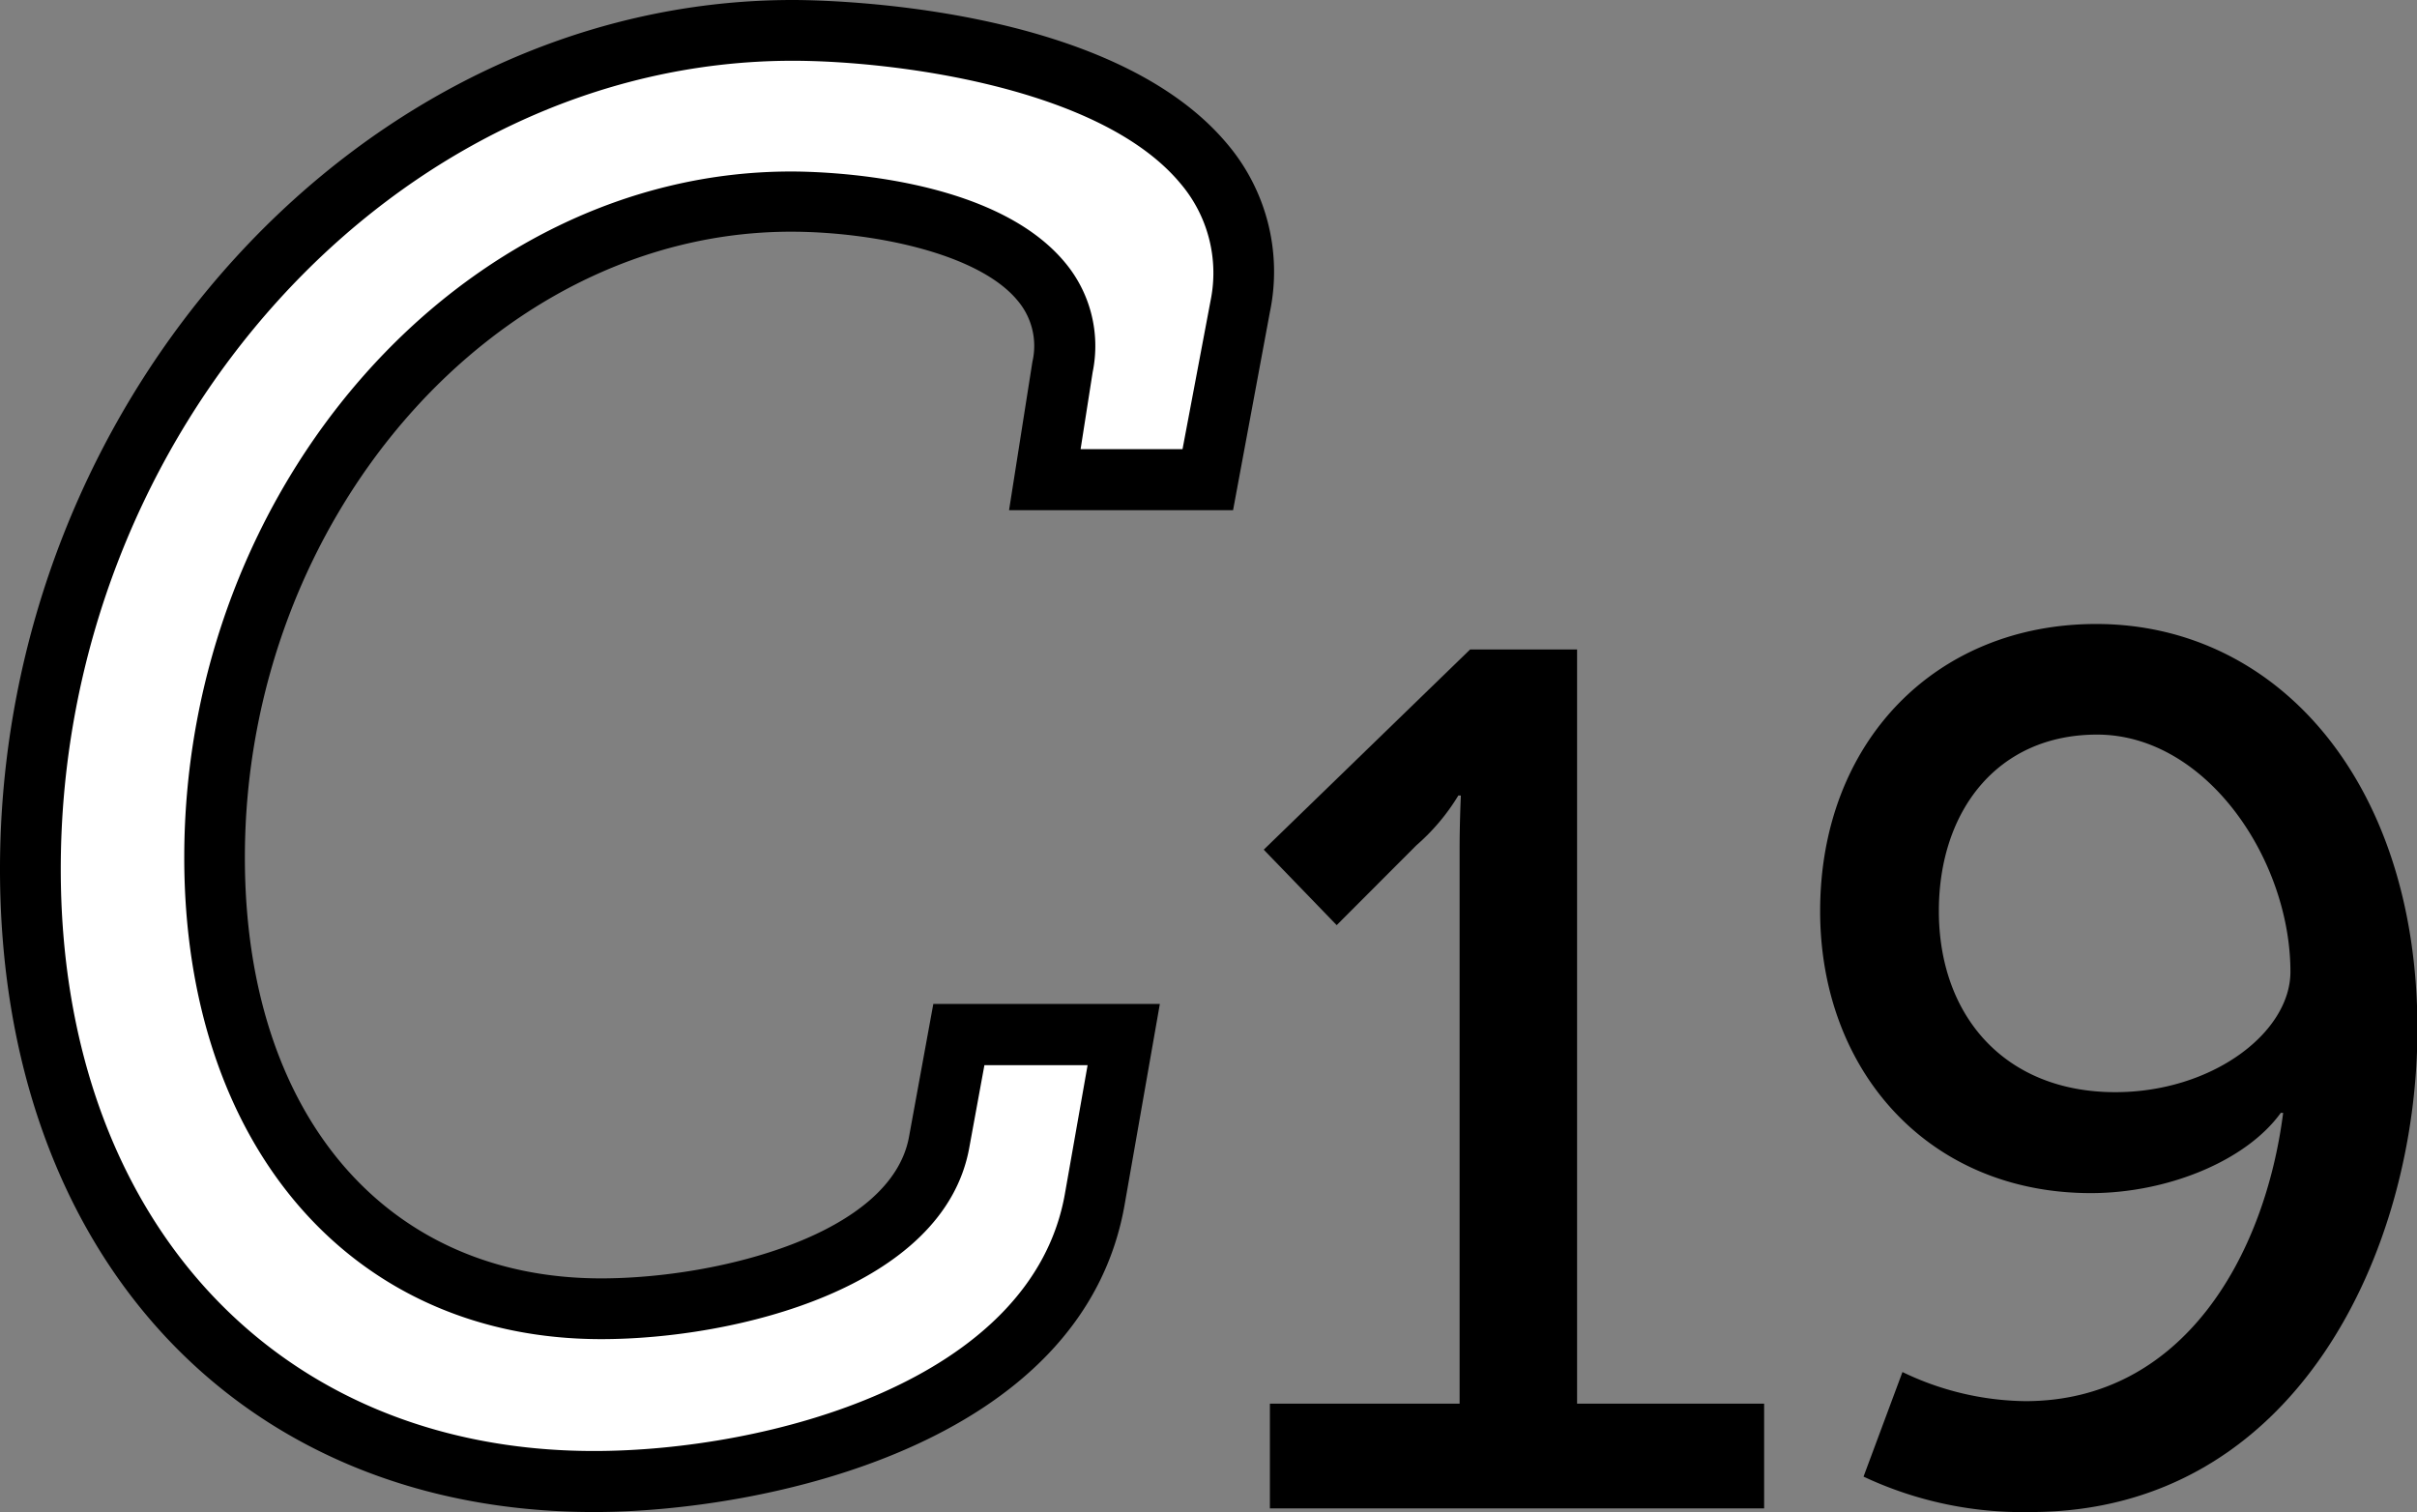 <svg id="C19i" xmlns="http://www.w3.org/2000/svg" viewBox="0 0 172.63 108"><rect x="0" y="0" width="172.63" height="108" fill="#808080" stroke="none"/><defs><style>.cls-1{fill:#fff;}</style></defs><title>C19</title><path class="cls-1" d="M56.62,2.09c10.86,0,34.76,3.69,31.95,19.74l-2.3,12.36H74.64l1.27-8.1c1.67-9.23-11.75-11.78-19.42-11.78-23.14,0-41.16,22.57-41.16,46.86,0,18.6,10.23,32.23,27.61,32.23C52,93.4,65.56,90,67.1,81.47l1.4-7.67H80.26l-2,11.65c-2.56,15.19-22.88,20.3-35.79,20.3C18,105.75,2.17,87.72,2.17,62,2.17,28.93,27.6,2.09,56.62,2.09Z" transform="translate(0 0.08)"/><path d="M42.43,107.92C17.05,107.92,0,89.48,0,62,0,28.36,25.93-.08,56.62-.08c2.29,0,22.63.29,31,10.24A14.12,14.12,0,0,1,90.7,22.21L88.07,36.36h-16l1.67-10.61a5,5,0,0,0-1.06-4.36C69.89,18,62.32,16.47,56.49,16.47c-21.13,0-39,20.47-39,44.7,0,18.26,10,30.06,25.44,30.06,8.39,0,20.76-3.15,22-10.14l1.73-9.46H82.84L80.35,85.82C77.41,103.3,54.26,107.92,42.43,107.92ZM56.62,4.26C28.28,4.26,4.34,30.71,4.34,62c0,24.86,15.31,41.56,38.09,41.56,12.27,0,31.36-4.92,33.65-18.49L77.68,76H70.31l-1.08,5.89C67.42,91.92,52.52,95.57,42.94,95.57c-17.81,0-29.78-13.83-29.78-34.4,0-26.58,19.84-49,43.33-49,2.36,0,14.4.31,19.55,6.47a9.29,9.29,0,0,1,2,7.87L77.18,32h7.28l2-10.59A9.86,9.86,0,0,0,84.29,13C78.51,6.08,63.66,4.26,56.62,4.26Z" transform="translate(0 0.08)"/><path d="M90.7,100.18h13.55V60.56c0-1.91.09-3.82.09-3.82h-.18a15,15,0,0,1-3,3.56L95.47,66l-5.21-5.39L105,46.31h7.64v53.87H126v7.48H90.7Z" transform="translate(0 0.08)"/><path d="M133.1,105.39l2.78-7.47a20.69,20.69,0,0,0,8.77,2.08c11.3,0,17.12-10.42,18.42-20.59h-.17c-2.52,3.48-8.17,5.73-13.56,5.73C137.7,85.14,130,76.37,130,65c0-12.08,8.25-20.51,19.72-20.51,13,0,22.94,11.38,22.94,28.93,0,15.73-8.6,34.5-27.63,34.5A26.71,26.71,0,0,1,133.1,105.39Zm30.49-36.06c0-8-6-16.94-13.81-16.94-7.13,0-11.3,5.47-11.3,12.6,0,7.47,4.69,12.94,12.6,12.94C158,77.93,163.59,73.68,163.59,69.33Z" transform="translate(0 0.08)"/></svg>